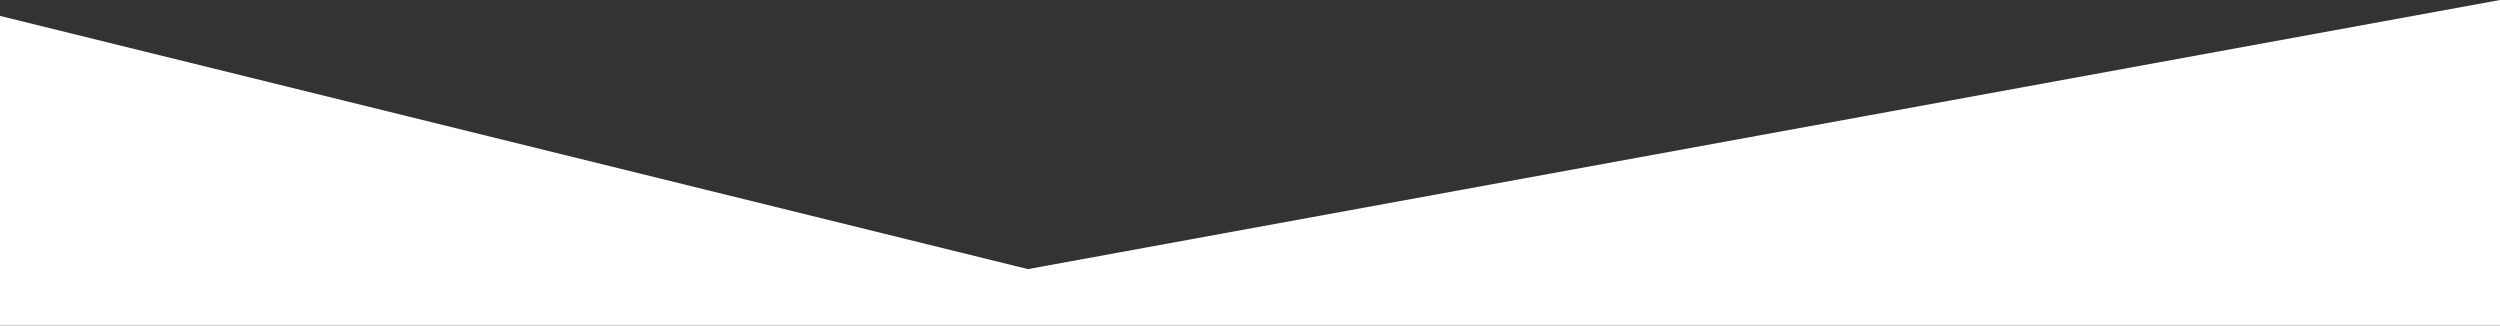 <svg width="1728" height="225" viewBox="0 0 1728 225" fill="none" xmlns="http://www.w3.org/2000/svg">
<rect x="0" y="0" width="1728" height="225" fill="#333333" stroke="none"/>
<path d="M710.5 186L0 11V227H1728V0L710.5 186Z" fill="white"/>
</svg>
